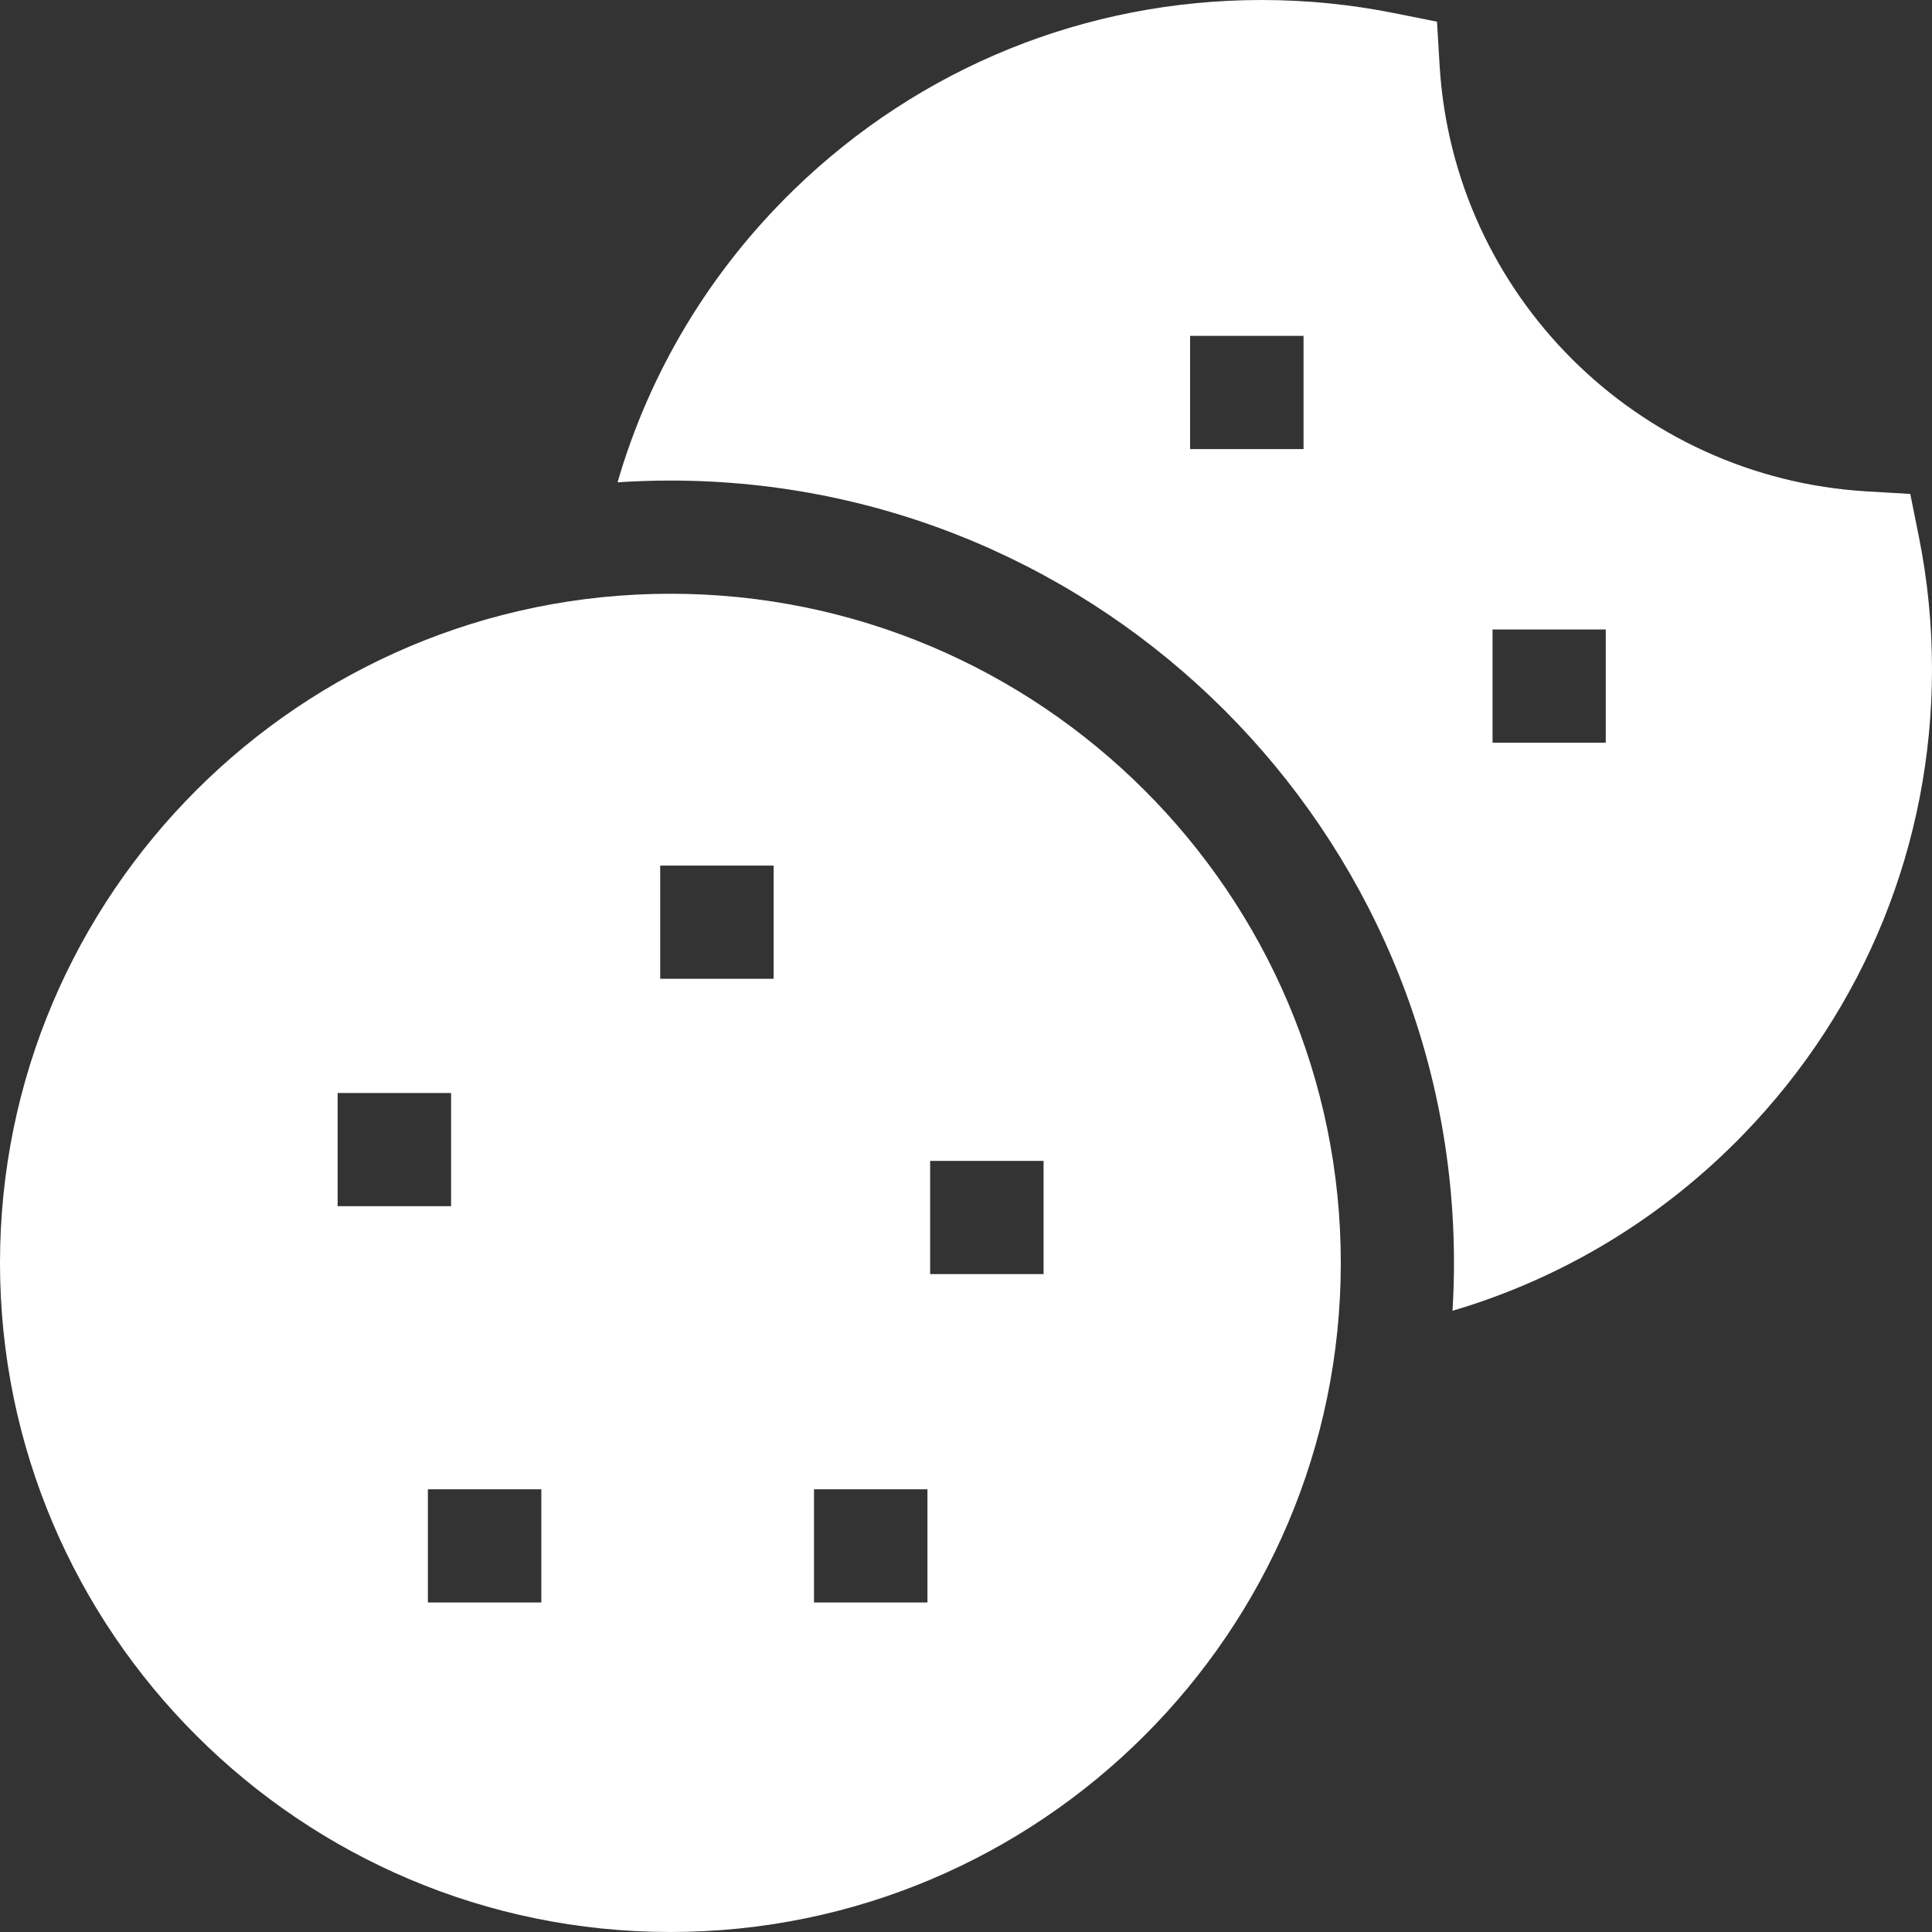 <svg id="Capa_1" enable-background="new 0 0 512 512" height="512" viewBox="0 0 512 512" width="512"
     xmlns="http://www.w3.org/2000/svg">
    <rect x="0" y="0" width="512" height="512" fill="#333333" stroke="none"/>
    <g>
        <path id="PATH1111" fill="#FFF"
            d="m177.662 157.349c-97.963 0-177.662 79.548-177.662 177.326s79.699 177.325 177.662 177.325c97.964 0 177.663-79.548 177.663-177.325s-79.699-177.326-177.663-177.326zm-88.182 132.304h30.063v30h-30.063zm53.975 135.021h-30.062v-30h30.062zm61.566-165.282h-30.062v-30h30.062zm40.762 165.282h-30.062v-30h30.062zm30.778-87.021h-30.063v-30h30.063z"/>
        <path id="PATH1111" fill="#FFF"
            d="m508.52 142.23-2.28-11.33-11.54-.68c-60.9-3.62-109.559-52.17-113.19-112.93l-.69-11.54-11.34-2.27c-11.5-2.31-23.32-3.48-35.15-3.48-46.52 0-90.5 17.83-123.849 50.19-22.38 21.73-38.35 48.41-46.82 77.63 4.63-.31 9.3-.47 14-.47 114.509 0 207.659 93.01 207.659 207.33 0 4.26-.13 8.49-.39 12.69 29.06-8.58 55.58-24.54 77.149-46.81 32.19-33.23 49.92-77 49.92-123.23.001-11.8-1.169-23.61-3.479-35.1zm-163.066-23.22h-30.062v-30h30.062zm80.09 77.812h-30v-30h30z"/>
    </g>
</svg>
